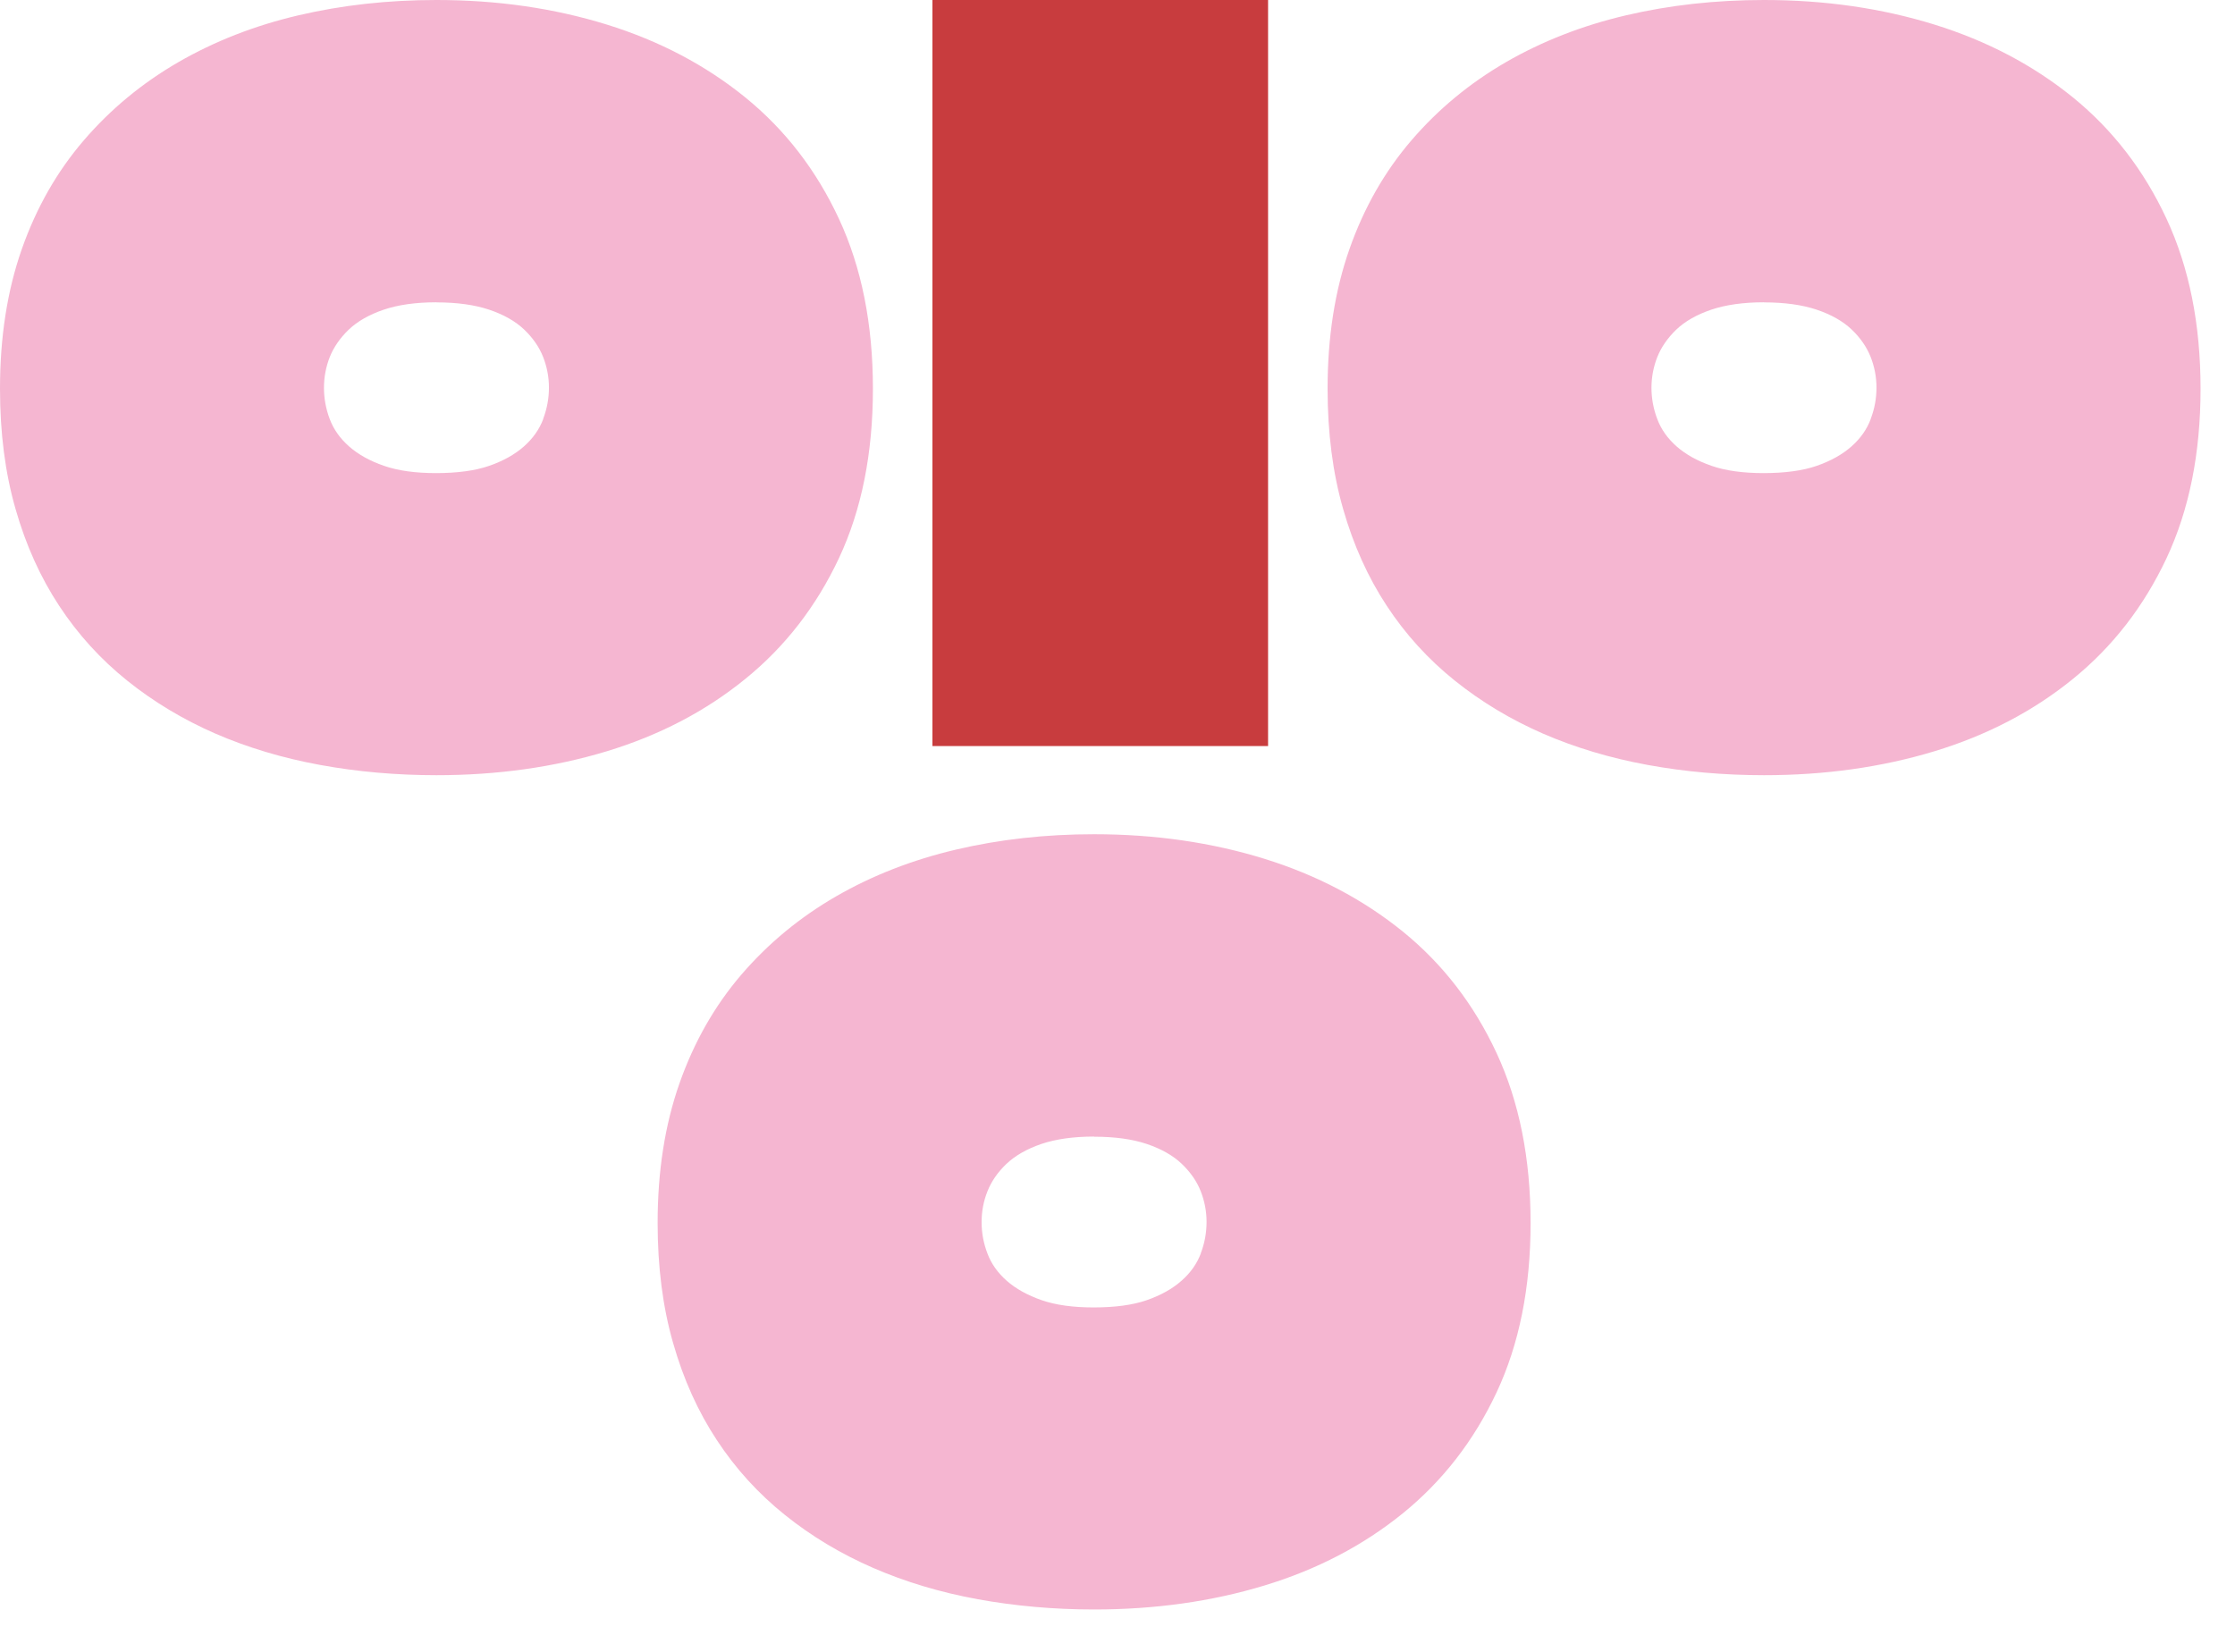 <svg width="46" height="34" viewBox="0 0 46 34" fill="none" xmlns="http://www.w3.org/2000/svg">
<path d="M19.191 15.356V0H26.099V15.356H19.191Z" fill="#C83C3E"/>
<path d="M30.803 21.677C30.337 20.675 29.695 19.843 28.877 19.178C28.058 18.514 27.106 18.012 26.022 17.676C24.937 17.34 23.77 17.171 22.519 17.171C21.521 17.171 20.573 17.276 19.674 17.488C18.775 17.699 17.954 18.02 17.209 18.449C16.463 18.88 15.815 19.415 15.262 20.057C14.711 20.699 14.285 21.445 13.985 22.298C13.685 23.151 13.535 24.109 13.535 25.172C13.535 26.08 13.641 26.905 13.855 27.648C14.067 28.391 14.367 29.056 14.754 29.642C15.139 30.229 15.606 30.741 16.151 31.179C16.697 31.618 17.302 31.981 17.968 32.271C18.633 32.56 19.352 32.776 20.124 32.917C20.895 33.057 21.694 33.128 22.519 33.128C23.77 33.128 24.938 32.964 26.022 32.635C27.106 32.307 28.058 31.81 28.877 31.145C29.695 30.48 30.337 29.651 30.803 28.658C31.268 27.665 31.502 26.503 31.502 25.174C31.502 23.844 31.268 22.678 30.803 21.677ZM24.716 25.797C24.637 26.008 24.505 26.197 24.318 26.361C24.133 26.526 23.893 26.66 23.601 26.762C23.308 26.864 22.94 26.91 22.514 26.911C22.088 26.911 21.733 26.863 21.44 26.762C21.147 26.66 20.908 26.527 20.721 26.363C20.535 26.198 20.401 26.011 20.323 25.8C20.242 25.588 20.203 25.374 20.203 25.155C20.203 24.937 20.242 24.725 20.323 24.522C20.403 24.319 20.532 24.131 20.711 23.959C20.892 23.787 21.131 23.65 21.43 23.547C21.729 23.446 22.092 23.394 22.518 23.394V23.397C22.942 23.397 23.303 23.446 23.602 23.546C23.902 23.648 24.142 23.783 24.322 23.955C24.502 24.127 24.632 24.314 24.712 24.517C24.792 24.721 24.833 24.932 24.833 25.15C24.833 25.37 24.795 25.585 24.714 25.796L24.716 25.797Z" fill="#F5B6D1"/>
<path d="M17.268 4.506C16.802 3.504 16.16 2.672 15.341 2.006C14.523 1.342 13.571 0.841 12.487 0.505C11.402 0.169 10.235 0 8.984 0C7.986 0 7.038 0.105 6.139 0.316C5.24 0.527 4.419 0.848 3.673 1.278C2.928 1.709 2.279 2.244 1.727 2.886C1.175 3.528 0.749 4.273 0.449 5.127C0.149 5.98 0 6.938 0 8.001C0 8.909 0.106 9.733 0.32 10.477C0.532 11.22 0.832 11.884 1.219 12.471C1.604 13.057 2.071 13.57 2.616 14.008C3.162 14.446 3.767 14.809 4.433 15.1C5.098 15.388 5.817 15.604 6.589 15.745C7.36 15.886 8.159 15.956 8.984 15.956C10.235 15.956 11.403 15.792 12.487 15.464C13.571 15.135 14.523 14.639 15.341 13.973C16.16 13.309 16.802 12.479 17.268 11.487C17.733 10.494 17.966 9.332 17.966 8.002C17.966 6.672 17.733 5.507 17.268 4.506ZM11.181 8.625C11.101 8.836 10.969 9.025 10.783 9.189C10.598 9.353 10.358 9.488 10.066 9.589C9.773 9.691 9.405 9.737 8.979 9.738C8.553 9.738 8.197 9.69 7.905 9.589C7.612 9.488 7.373 9.354 7.186 9.19C7 9.026 6.866 8.838 6.787 8.627C6.707 8.416 6.668 8.201 6.668 7.983C6.668 7.764 6.707 7.553 6.787 7.349C6.868 7.147 6.997 6.959 7.176 6.786C7.357 6.614 7.596 6.477 7.895 6.375C8.194 6.274 8.557 6.222 8.983 6.222V6.224C9.407 6.224 9.768 6.274 10.067 6.374C10.367 6.475 10.606 6.611 10.787 6.782C10.967 6.954 11.097 7.142 11.177 7.344C11.257 7.548 11.298 7.759 11.298 7.978C11.298 8.197 11.259 8.412 11.179 8.623L11.181 8.625Z" fill="#F5B6D1"/>
<path d="M44.592 4.506C44.126 3.504 43.484 2.672 42.666 2.006C41.847 1.342 40.895 0.841 39.811 0.505C38.726 0.169 37.559 0 36.308 0C35.31 0 34.362 0.105 33.463 0.316C32.564 0.527 31.743 0.848 30.997 1.278C30.252 1.709 29.604 2.244 29.052 2.886C28.5 3.528 28.074 4.273 27.774 5.127C27.474 5.98 27.324 6.938 27.324 8.001C27.324 8.909 27.43 9.733 27.644 10.477C27.856 11.22 28.156 11.884 28.543 12.471C28.928 13.057 29.395 13.57 29.941 14.008C30.486 14.446 31.091 14.809 31.757 15.1C32.422 15.388 33.141 15.604 33.913 15.745C34.684 15.886 35.483 15.956 36.308 15.956C37.559 15.956 38.727 15.792 39.811 15.464C40.895 15.135 41.847 14.639 42.666 13.973C43.484 13.309 44.126 12.479 44.592 11.487C45.057 10.494 45.291 9.332 45.291 8.002C45.291 6.672 45.057 5.507 44.592 4.506ZM38.503 8.625C38.424 8.836 38.292 9.025 38.106 9.189C37.921 9.353 37.681 9.488 37.389 9.589C37.096 9.691 36.728 9.737 36.302 9.738C35.876 9.738 35.52 9.69 35.228 9.589C34.935 9.488 34.696 9.354 34.509 9.19C34.323 9.026 34.189 8.838 34.11 8.627C34.03 8.416 33.99 8.201 33.99 7.983C33.99 7.764 34.03 7.553 34.11 7.349C34.191 7.147 34.32 6.959 34.499 6.786C34.679 6.614 34.919 6.477 35.218 6.375C35.517 6.274 35.88 6.222 36.306 6.222V6.224C36.73 6.224 37.091 6.274 37.39 6.374C37.69 6.475 37.929 6.611 38.11 6.782C38.29 6.954 38.419 7.142 38.5 7.344C38.58 7.548 38.621 7.759 38.621 7.978C38.621 8.197 38.583 8.412 38.502 8.623L38.503 8.625Z" fill="#F5B6D1"/>
</svg>
